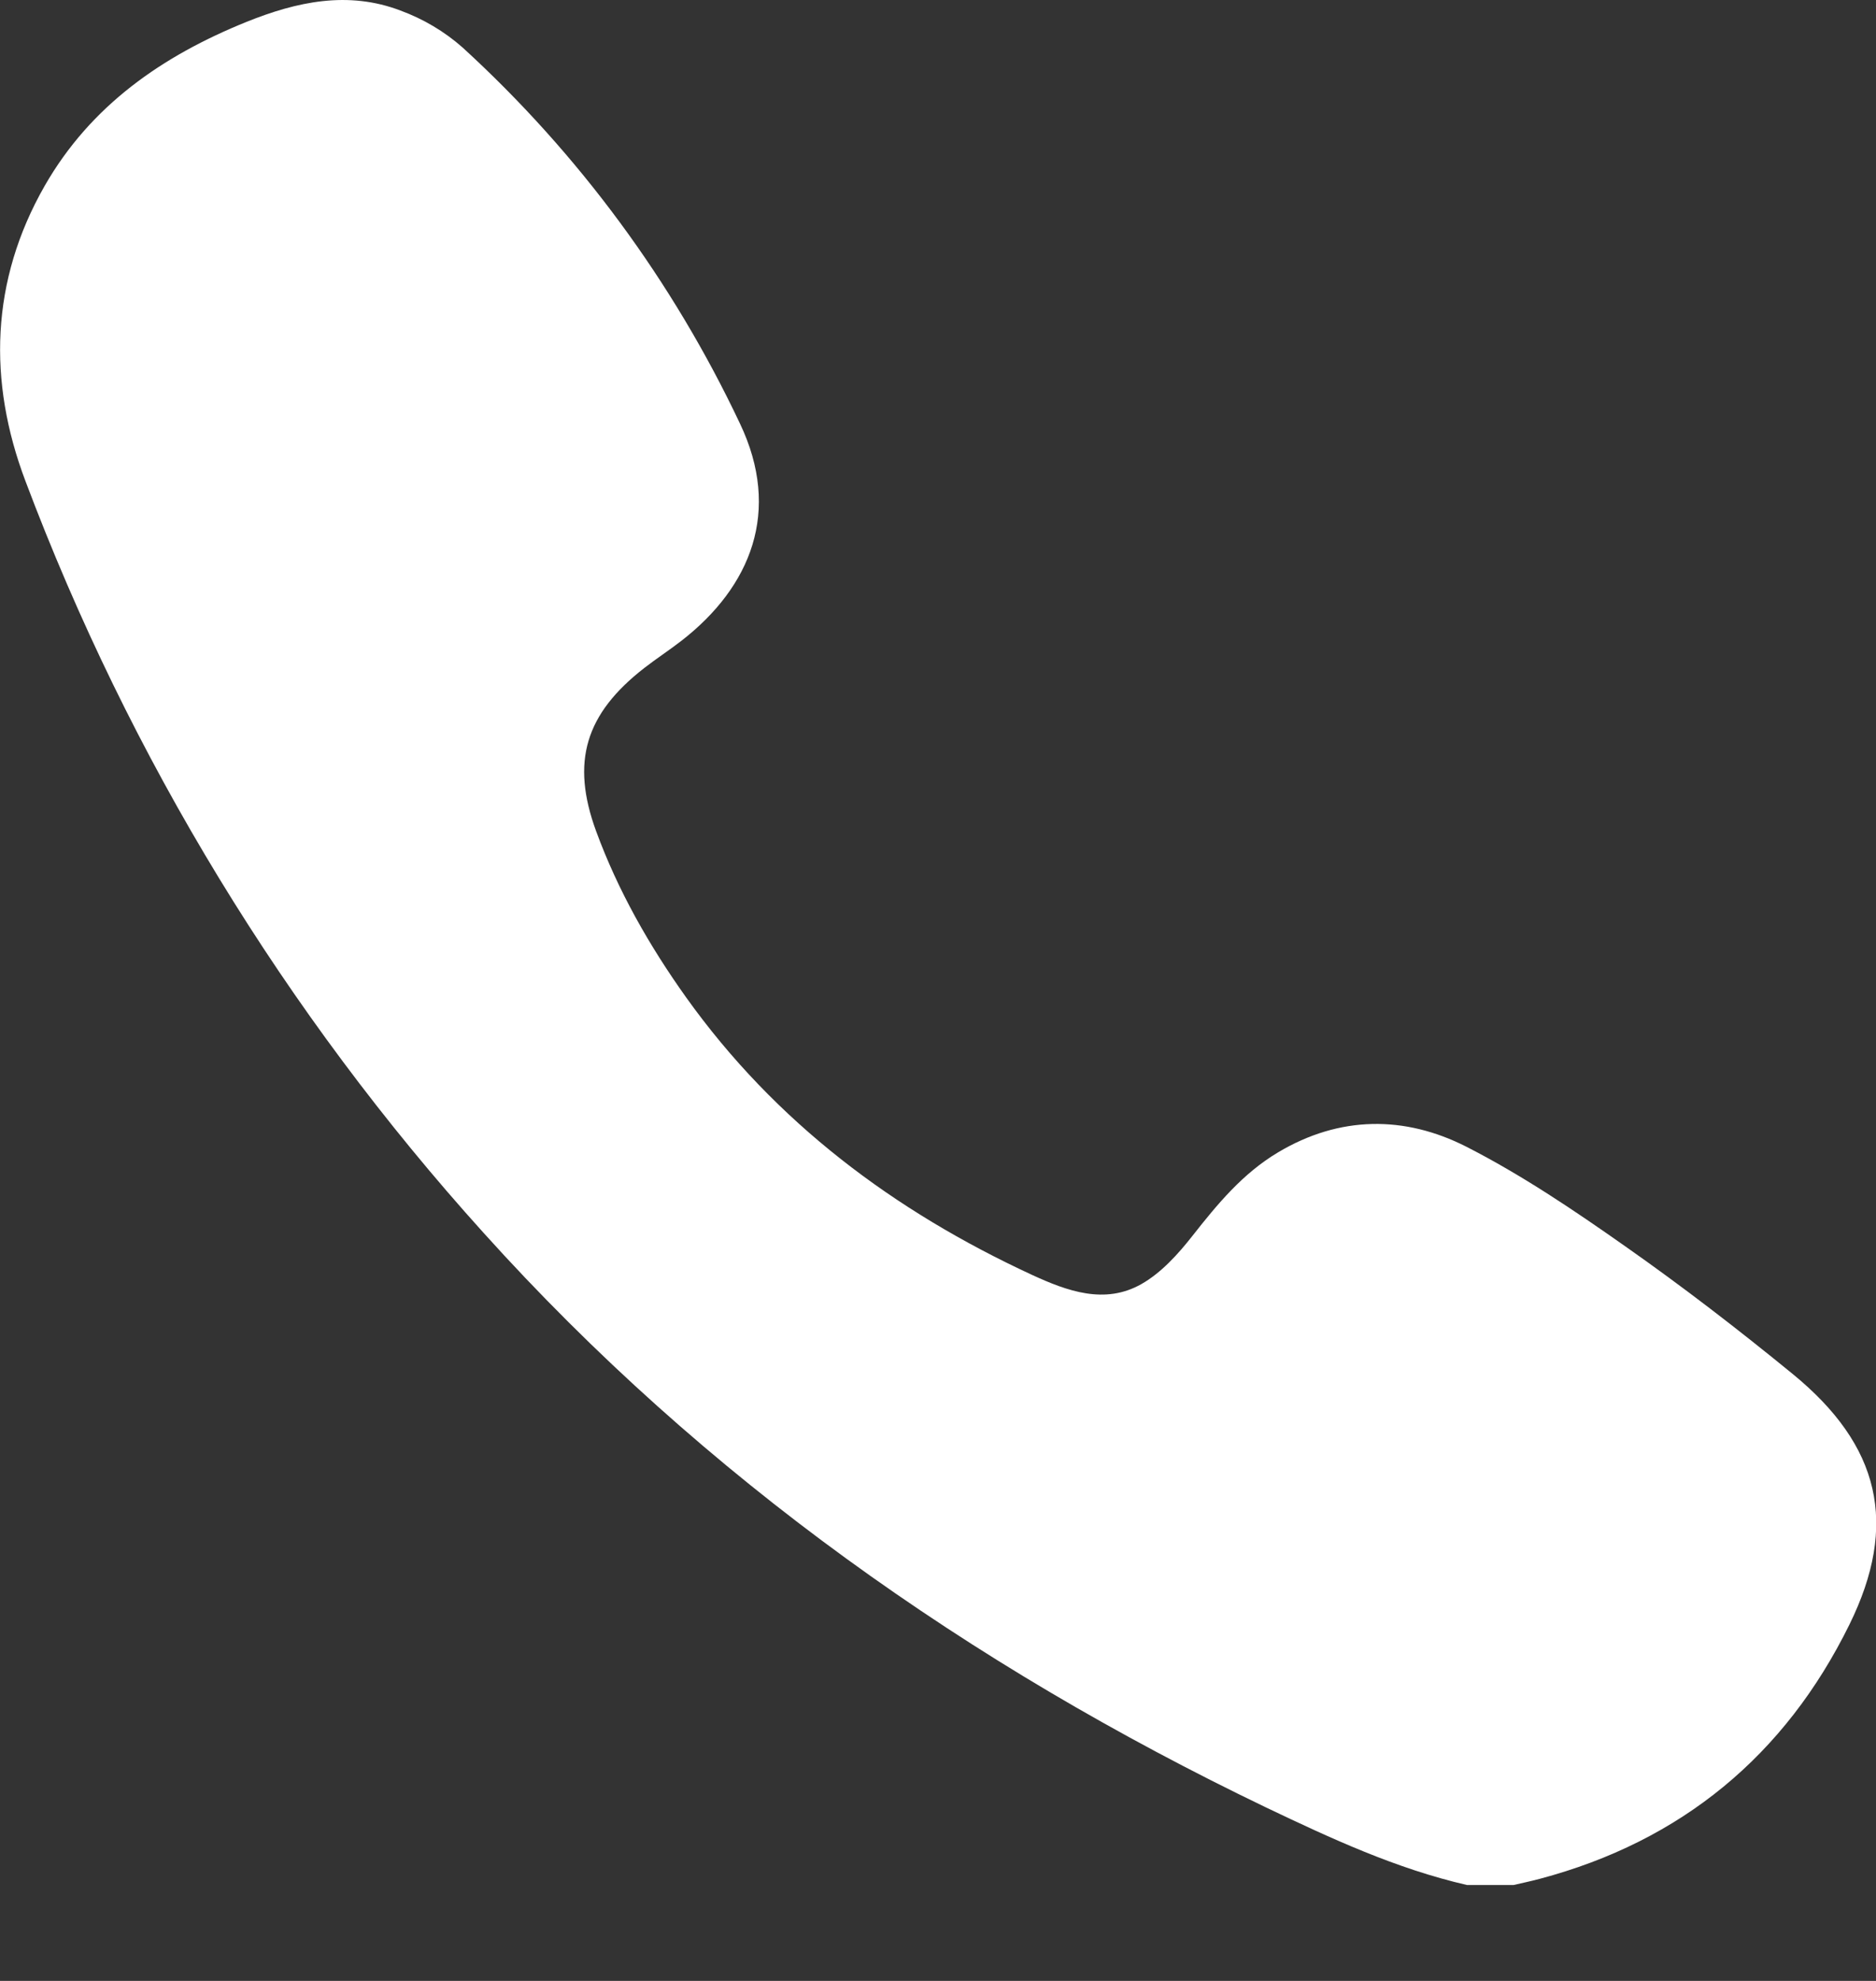 <svg width="18" height="19" viewBox="0 0 18 19" fill="none" xmlns="http://www.w3.org/2000/svg">
<rect x="0" y="0" width="18" height="19" fill="#333333" stroke="none"/>
<path d="M14.075 18.08C13.396 17.924 12.77 17.633 12.147 17.336C9.3 15.968 6.76 14.178 4.639 11.824C2.735 9.716 1.243 7.269 0.243 4.611C-0.117 3.658 -0.092 2.693 0.429 1.782C0.871 1.011 1.558 0.536 2.365 0.21C2.849 0.015 3.34 -0.09 3.842 0.101C4.062 0.182 4.265 0.302 4.44 0.457C5.553 1.475 6.456 2.7 7.1 4.063C7.5 4.903 7.205 5.627 6.541 6.144C6.424 6.235 6.299 6.316 6.182 6.407C5.617 6.846 5.475 7.306 5.72 7.973C5.93 8.545 6.23 9.071 6.583 9.566C7.439 10.764 8.578 11.616 9.904 12.229C10.239 12.383 10.6 12.516 10.952 12.316C11.142 12.208 11.304 12.029 11.442 11.853C11.681 11.549 11.924 11.255 12.261 11.054C12.853 10.7 13.478 10.698 14.07 10.999C14.601 11.27 15.102 11.608 15.591 11.952C16.143 12.339 16.679 12.752 17.2 13.178C18.038 13.863 18.22 14.619 17.744 15.584C17.127 16.837 16.133 17.66 14.773 18.021C14.69 18.043 14.606 18.061 14.523 18.08L14.075 18.08Z" fill="white"/>
</svg>
